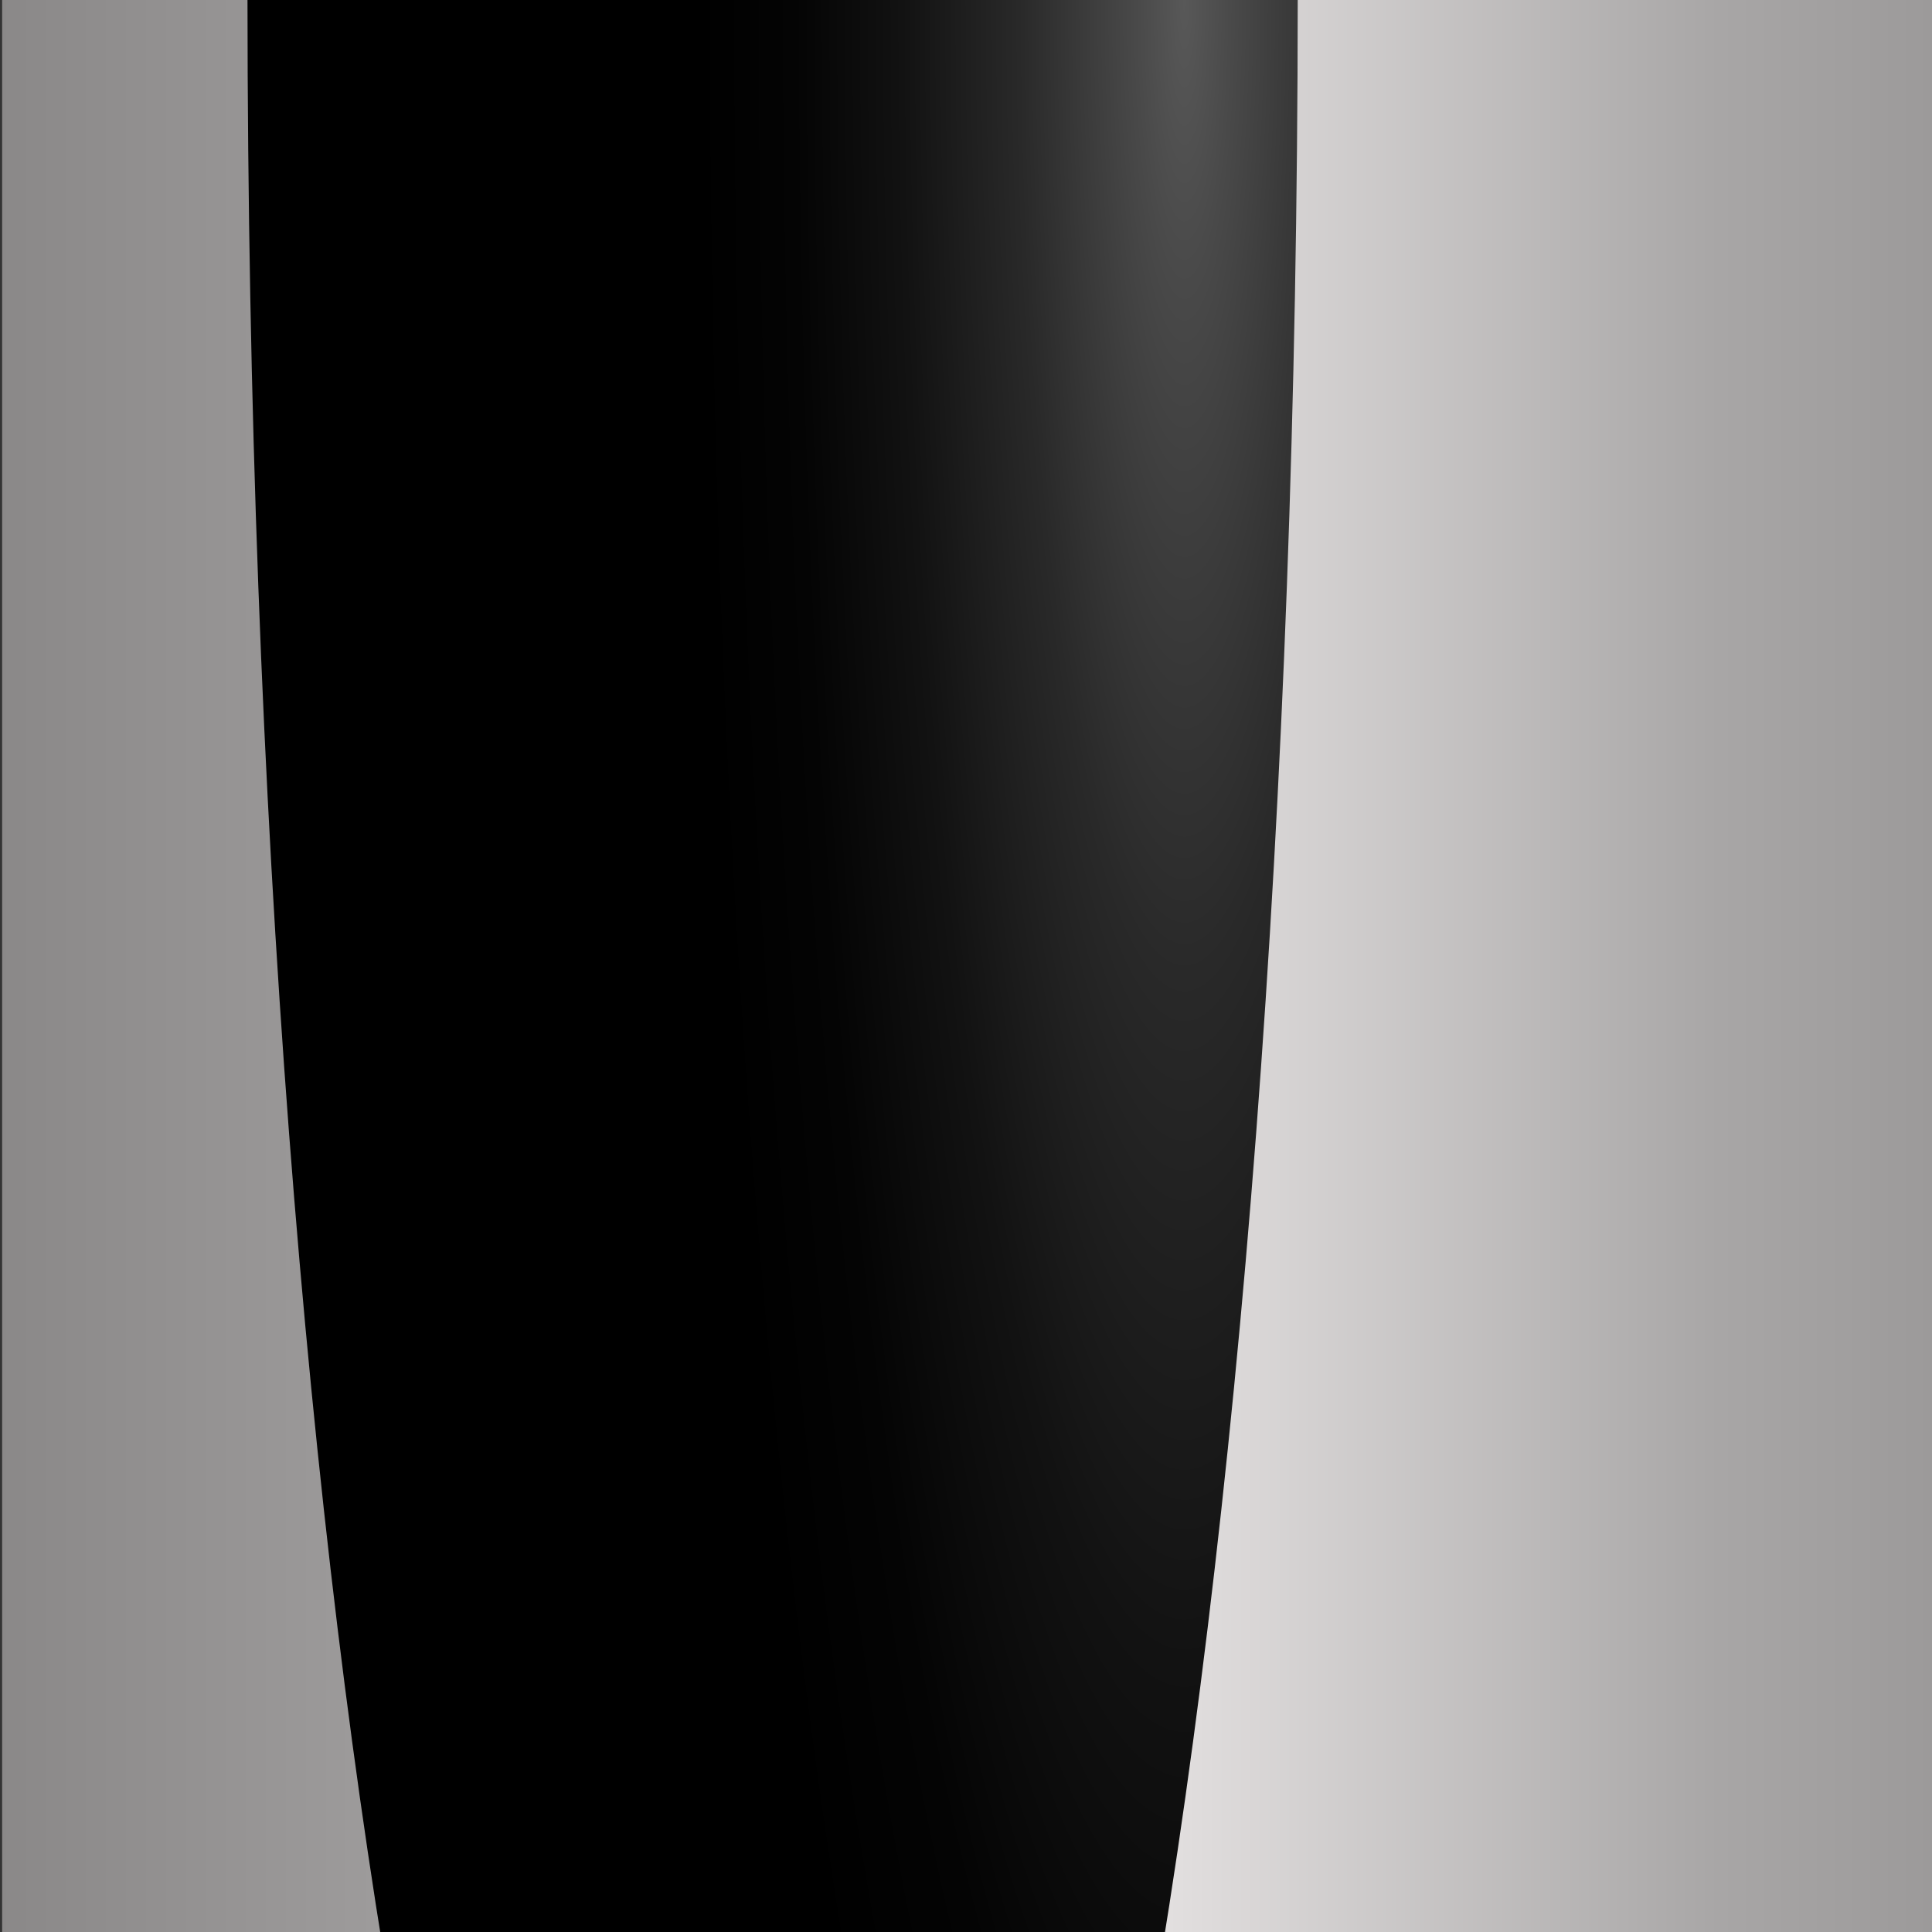 <?xml version="1.0" encoding="UTF-8"?><svg xmlns="http://www.w3.org/2000/svg" xmlns:xlink="http://www.w3.org/1999/xlink" viewBox="0 0 300 300"><rect x="0" y="0" width="300" height="300" fill="#333333" stroke="none"/><defs><style>.cls-1{fill:none;}.cls-2{fill:url(#Degradado_sin_nombre_376-2);}.cls-2,.cls-3{mix-blend-mode:multiply;}.cls-4{isolation:isolate;}.cls-5{clip-path:url(#clippath-1);}.cls-6{fill:url(#radial-gradient);mix-blend-mode:color-dodge;}.cls-7{fill:#f2f2f2;}.cls-3{fill:url(#Degradado_sin_nombre_376);}.cls-8{clip-path:url(#clippath);}</style><clipPath id="clippath"><rect class="cls-1" x="-351.65" width="300" height="300"/></clipPath><linearGradient id="Degradado_sin_nombre_376" x1="693.38" y1="-2346.77" x2="693.38" y2="-2702.82" gradientTransform="translate(-2702.46 -533.5) rotate(90)" gradientUnits="userSpaceOnUse"><stop offset="0" stop-color="#898787"/><stop offset=".27" stop-color="#a8a6a6"/><stop offset=".52" stop-color="#e2dfdf"/><stop offset=".76" stop-color="#a8a6a6"/><stop offset="1" stop-color="#898787"/></linearGradient><clipPath id="clippath-1"><rect class="cls-1" x=".35" width="300" height="300"/></clipPath><linearGradient id="Degradado_sin_nombre_376-2" y1="-2698.77" y2="-3054.82" xlink:href="#Degradado_sin_nombre_376"/><radialGradient id="radial-gradient" cx="285.7" cy="15075.68" fx="285.7" fy="15075.68" r="419.9" gradientTransform="translate(2897.54 -302.53) rotate(90) scale(1.06 .18)" gradientUnits="userSpaceOnUse"><stop offset="0" stop-color="#585858"/><stop offset=".1" stop-color="#494949"/><stop offset=".34" stop-color="#292929"/><stop offset=".58" stop-color="#121212"/><stop offset=".8" stop-color="#040404"/><stop offset="1" stop-color="#000"/></radialGradient></defs><g class="cls-4"><g id="Capa_1"><g class="cls-8"><rect class="cls-7" x="-355.69" y="-.13" width="356.04" height="319.95"/><rect class="cls-3" x="-355.69" y="-.13" width="356.04" height="320.03"/></g><g class="cls-5"><rect class="cls-7" x="-3.69" y="-.13" width="356.04" height="319.95"/><rect class="cls-2" x="-3.69" y="-.13" width="356.04" height="320.03"/><path class="cls-6" d="M201.51-.13H38.43c.08,249.78,36.56,452.13,81.54,452.13S201.43,249.65,201.51-.13Z"/></g></g></g></svg>